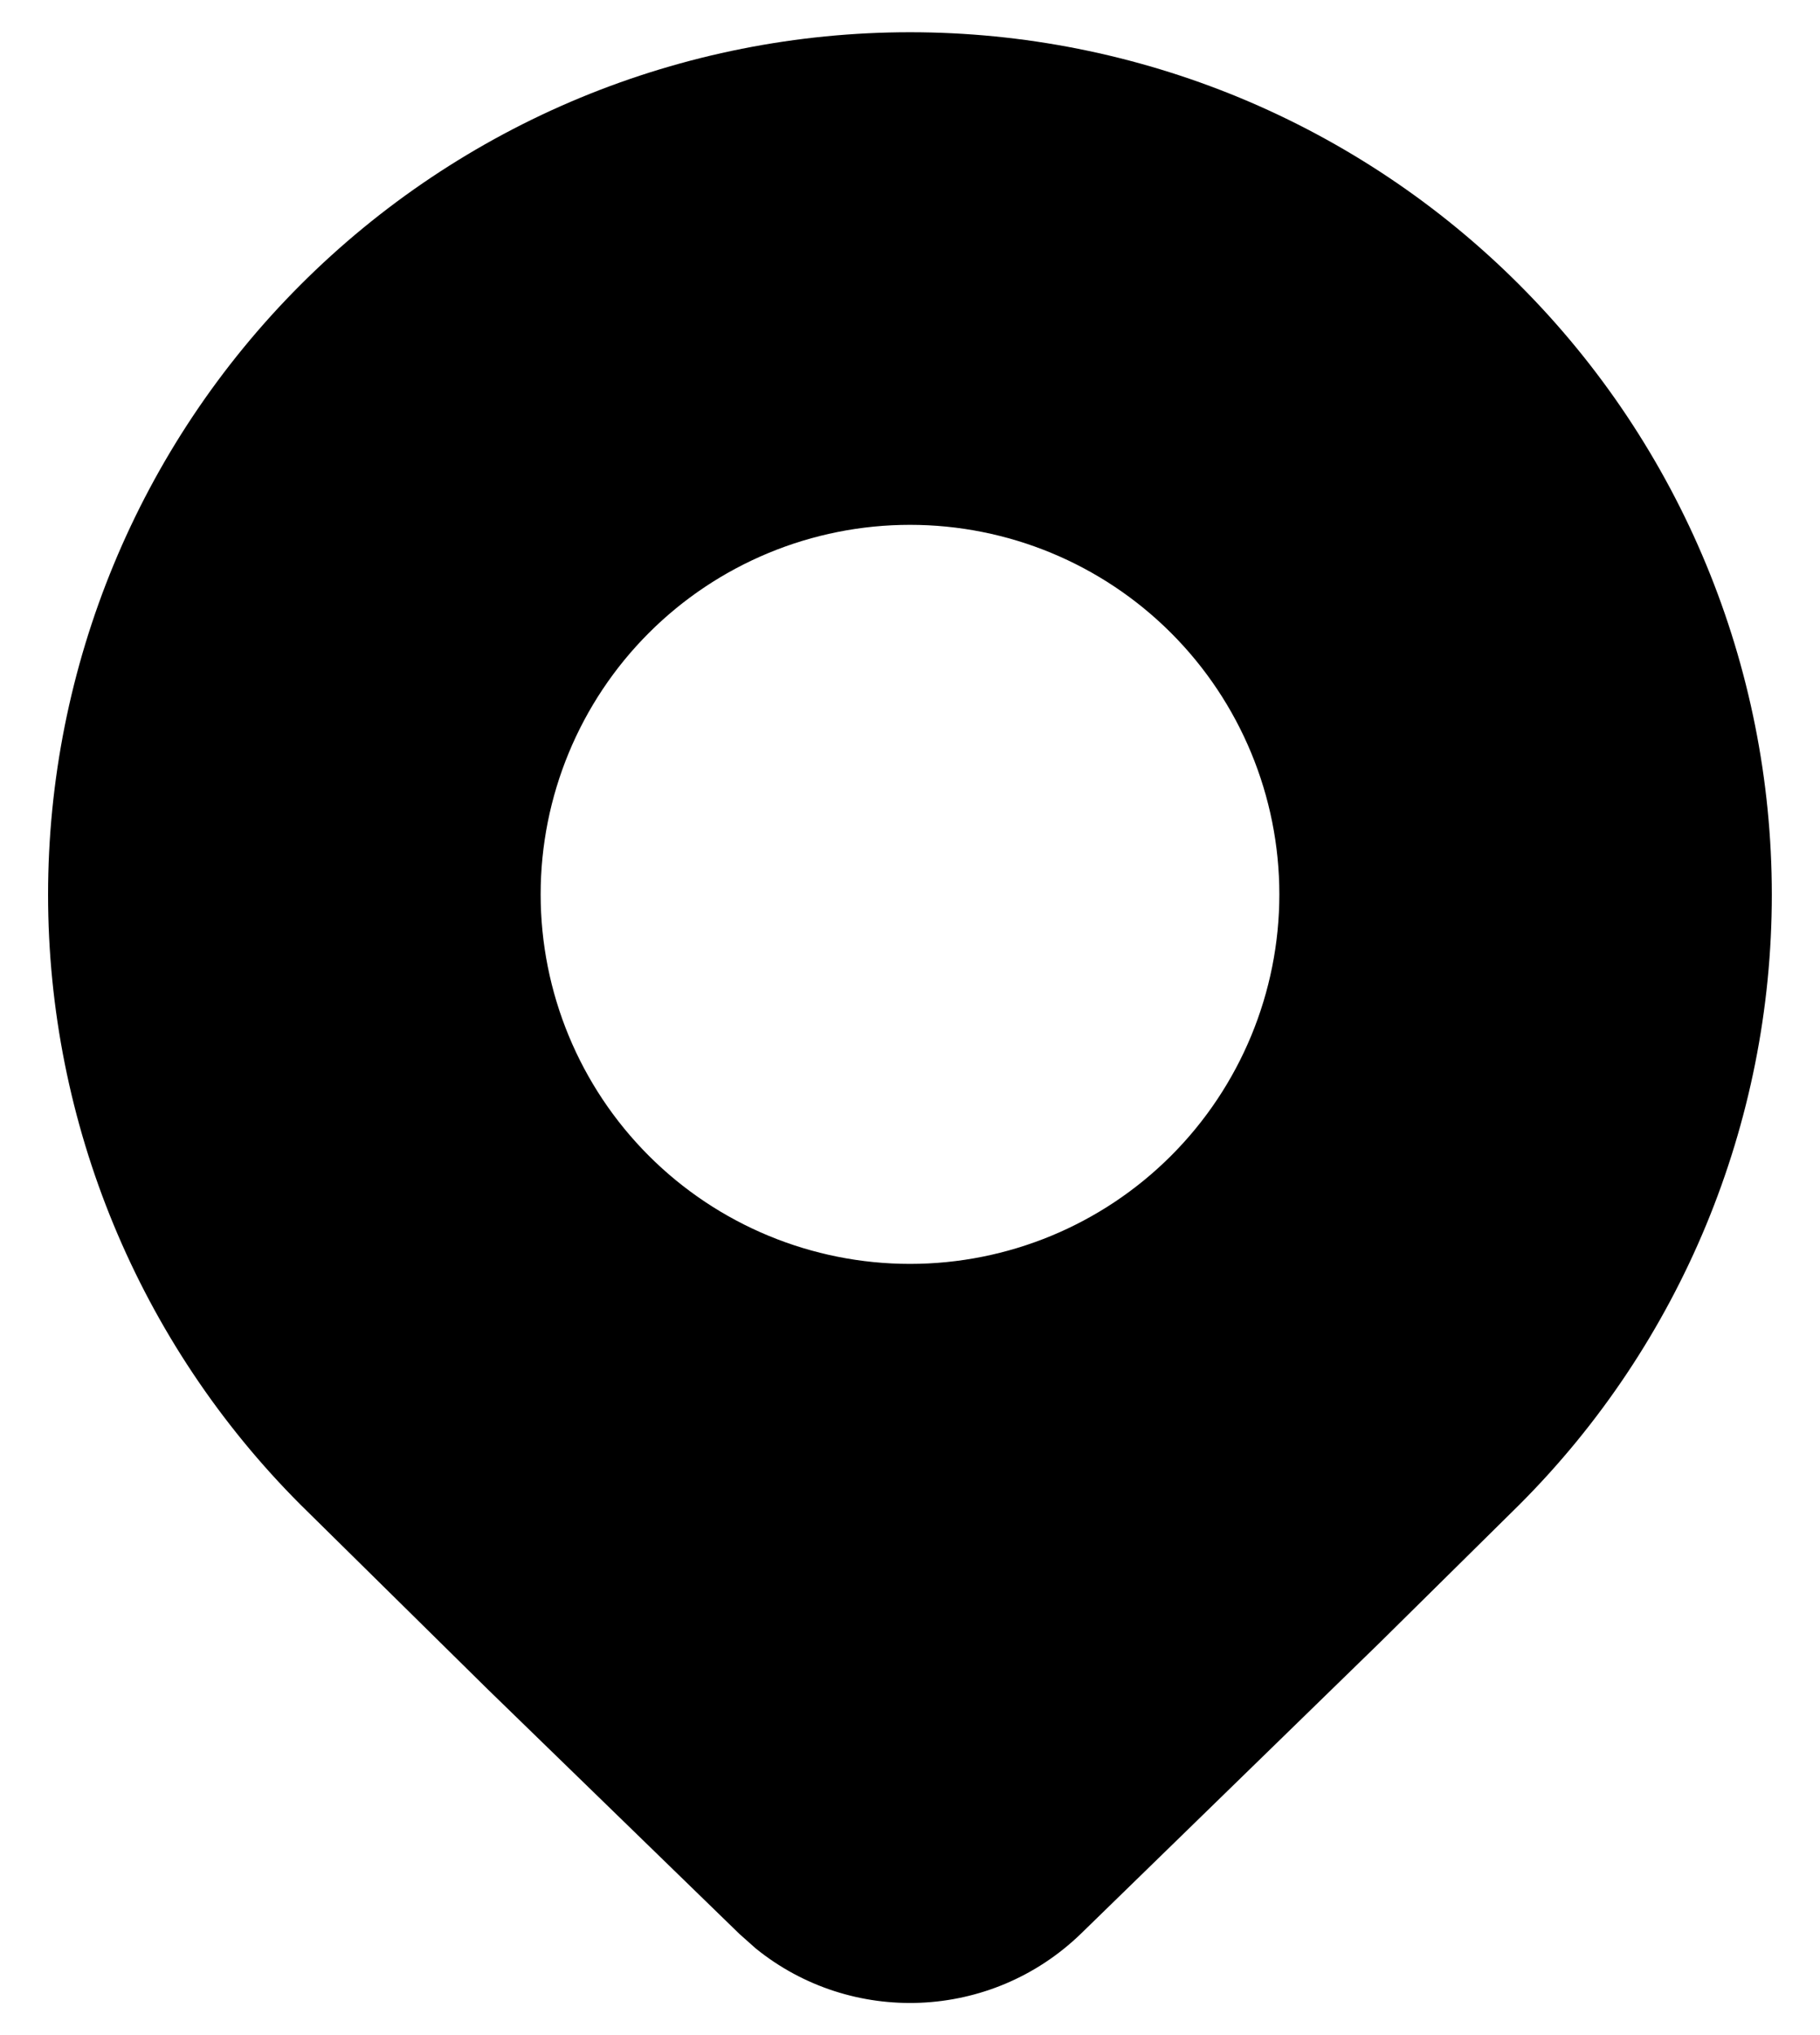 <svg width="17" height="19" viewBox="0 0 17 19" fill="none" xmlns="http://www.w3.org/2000/svg">
<path d="M14.192 14.048C15.702 12.538 16.55 10.489 16.55 8.353C16.55 6.218 15.702 4.169 14.192 2.659C13.445 1.911 12.557 1.318 11.581 0.913C10.604 0.509 9.557 0.301 8.5 0.301C7.443 0.301 6.396 0.509 5.419 0.913C4.442 1.318 3.555 1.911 2.807 2.659C1.297 4.169 0.449 6.218 0.449 8.353C0.449 10.489 1.297 12.538 2.807 14.048L4.556 15.772L6.906 18.055L7.059 18.191C7.95 18.913 9.255 18.867 10.095 18.055L12.895 15.329L14.192 14.048ZM8.5 11.8C7.585 11.8 6.707 11.437 6.06 10.79C5.413 10.143 5.05 9.265 5.05 8.35C5.05 7.435 5.413 6.557 6.06 5.91C6.707 5.263 7.585 4.9 8.5 4.9C9.415 4.9 10.292 5.263 10.939 5.91C11.586 6.557 11.95 7.435 11.95 8.35C11.95 9.265 11.586 10.143 10.939 10.79C10.292 11.437 9.415 11.8 8.5 11.8Z" fill="black"/>
</svg>
